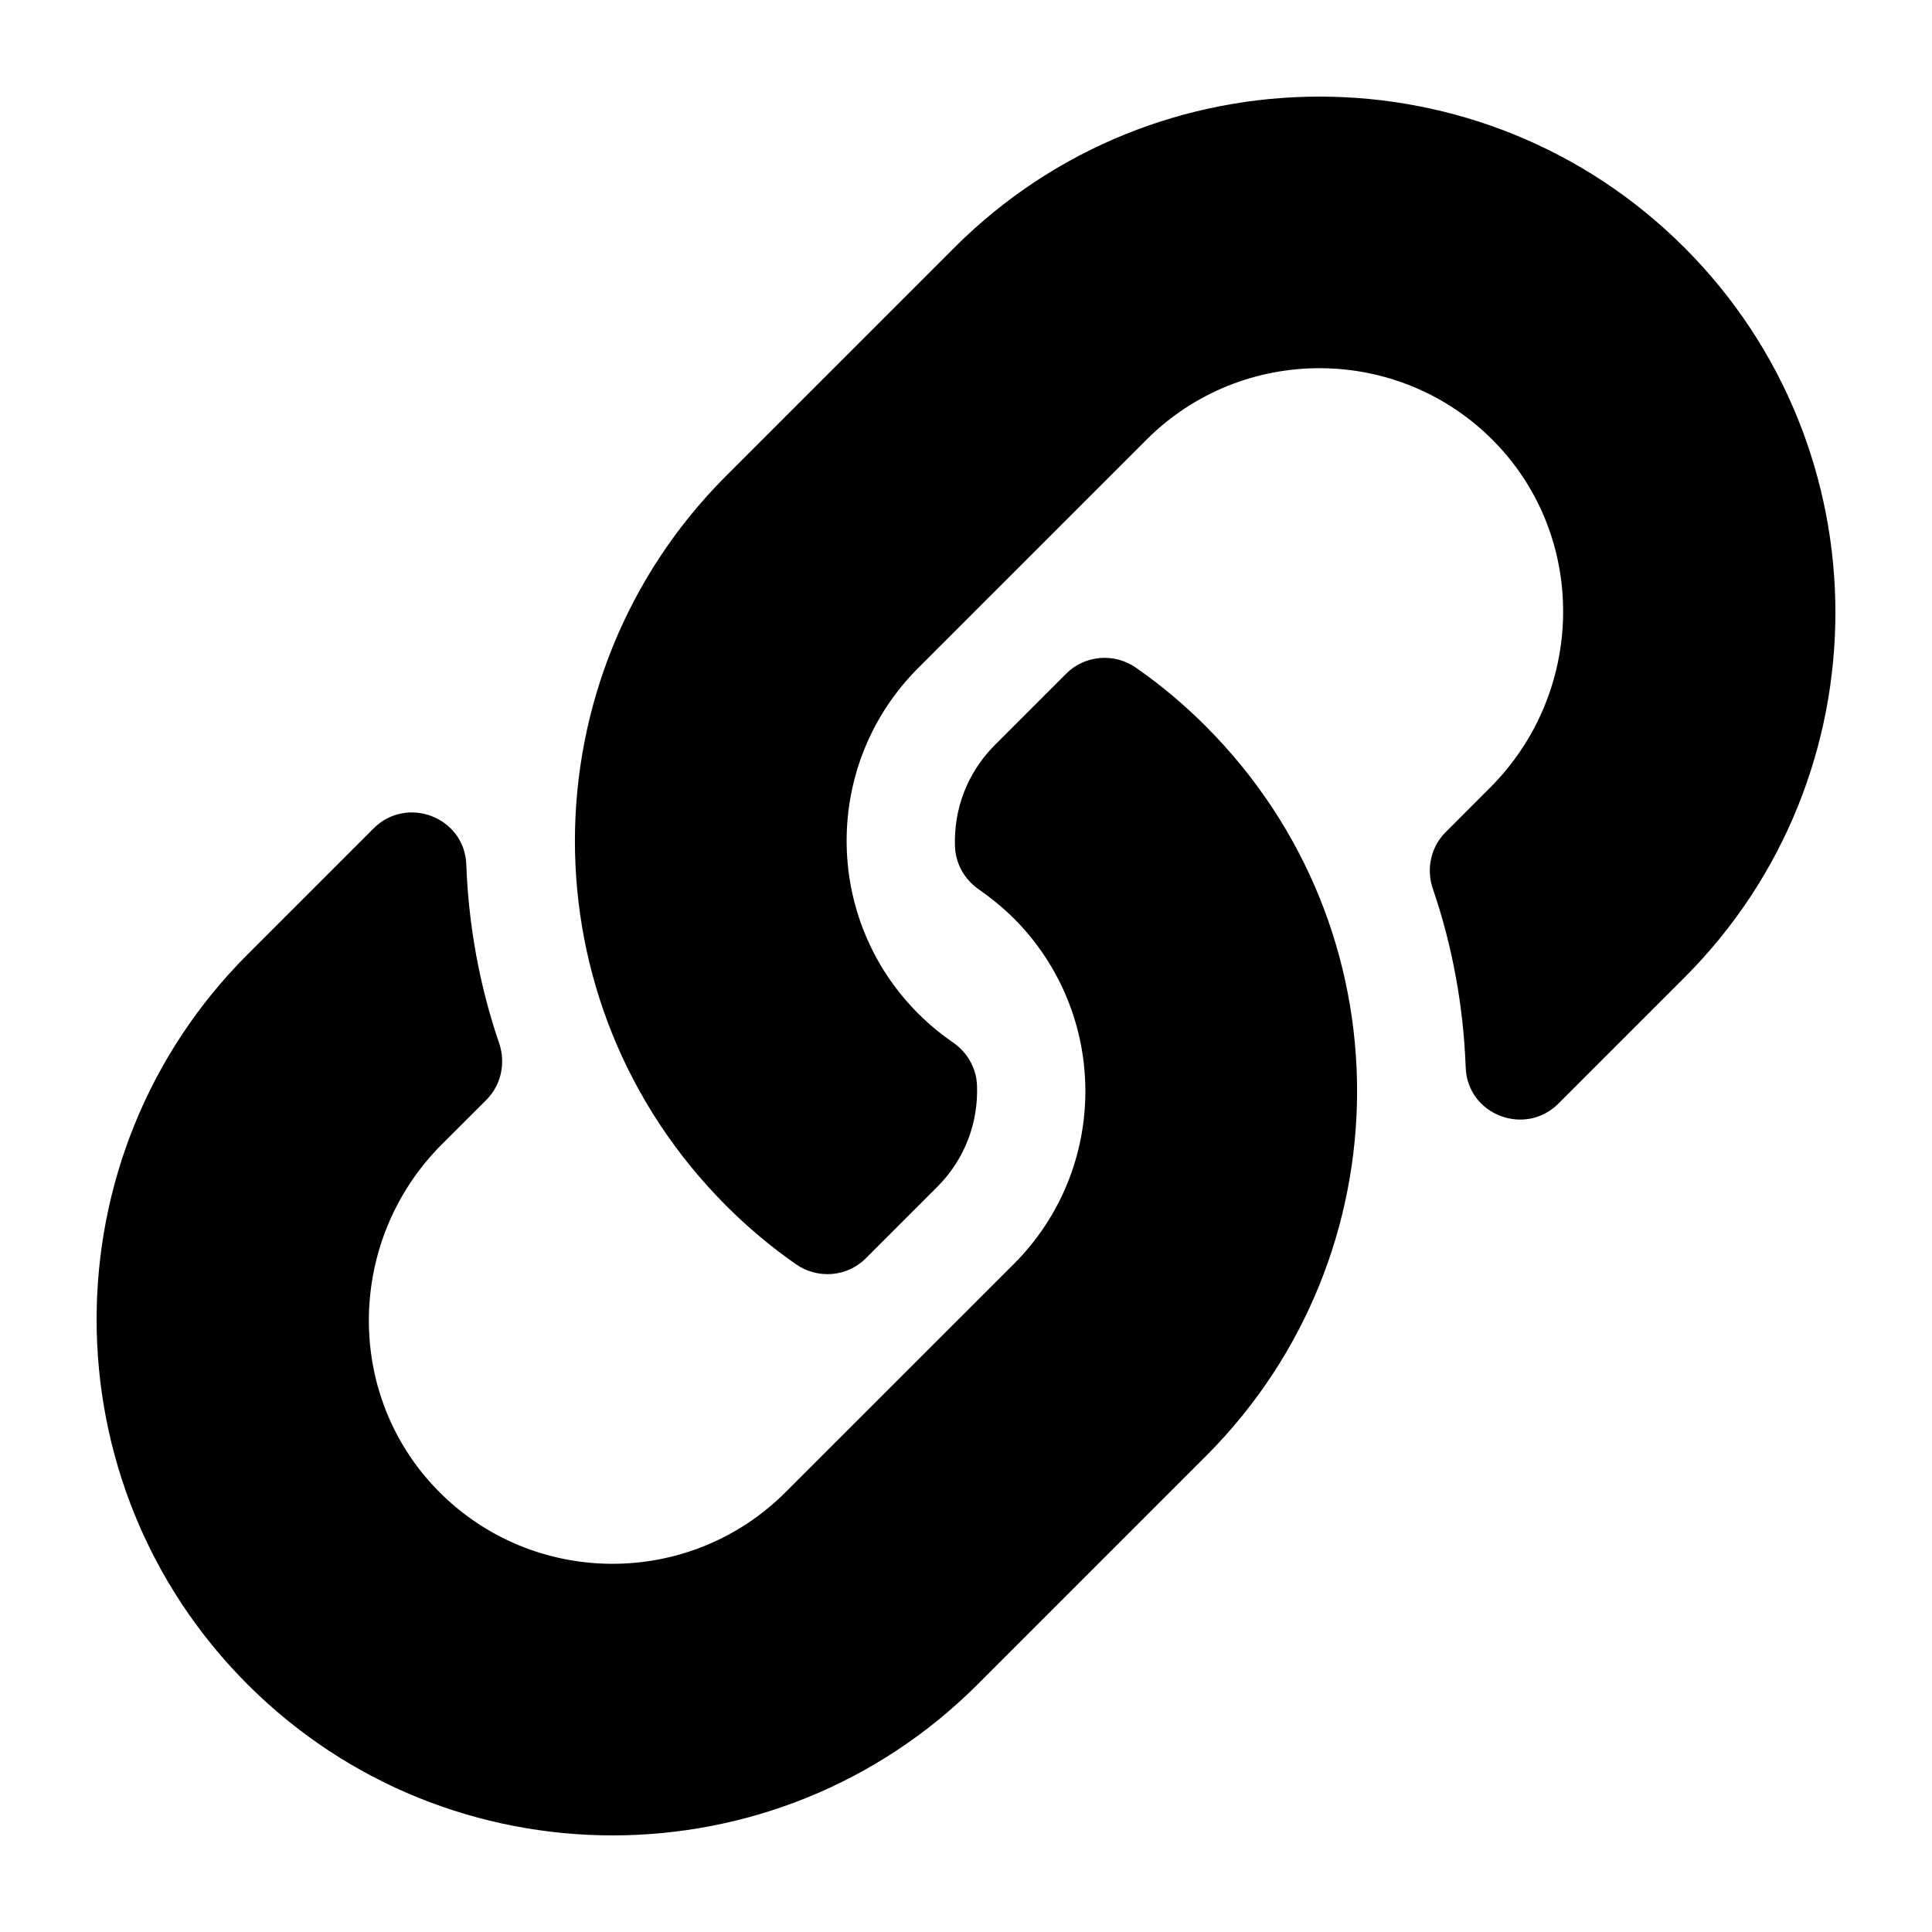 <svg width="20" height="20" viewBox="0 0 20 20" fill="none" xmlns="http://www.w3.org/2000/svg">
<path d="M12.482 7.518C14.583 9.62 14.554 12.991 12.495 15.062C12.491 15.066 12.487 15.071 12.482 15.075L10.12 17.437C8.036 19.521 4.646 19.521 2.563 17.437C0.479 15.354 0.479 11.963 2.563 9.88L3.867 8.576C4.213 8.23 4.809 8.46 4.827 8.949C4.85 9.572 4.961 10.197 5.168 10.802C5.237 11.007 5.187 11.233 5.035 11.386L4.574 11.846C3.589 12.831 3.558 14.436 4.534 15.431C5.519 16.435 7.138 16.441 8.131 15.448L10.494 13.086C11.485 12.095 11.481 10.493 10.494 9.506C10.364 9.377 10.232 9.276 10.13 9.205C10.058 9.155 9.998 9.089 9.956 9.013C9.913 8.936 9.889 8.85 9.886 8.762C9.872 8.391 10.004 8.008 10.297 7.714L11.037 6.974C11.231 6.78 11.536 6.756 11.761 6.913C12.019 7.093 12.26 7.295 12.482 7.518ZM17.437 2.563C15.354 0.479 11.964 0.479 9.88 2.563L7.518 4.925C7.513 4.929 7.509 4.934 7.505 4.938C5.446 7.009 5.417 10.38 7.518 12.482C7.74 12.705 7.981 12.907 8.239 13.087C8.464 13.244 8.769 13.22 8.963 13.026L9.703 12.286C9.996 11.992 10.128 11.61 10.114 11.238C10.111 11.15 10.087 11.064 10.044 10.987C10.002 10.911 9.942 10.845 9.87 10.795C9.767 10.724 9.636 10.623 9.506 10.493C8.519 9.507 8.515 7.905 9.506 6.914L11.869 4.551C12.862 3.559 14.481 3.565 15.466 4.569C16.442 5.564 16.411 7.169 15.425 8.154L14.966 8.614C14.812 8.767 14.763 8.993 14.832 9.198C15.039 9.802 15.15 10.428 15.173 11.052C15.191 11.54 15.787 11.77 16.133 11.424L17.437 10.12C19.521 8.036 19.521 4.646 17.437 2.563Z" fill="black"/>
</svg>
